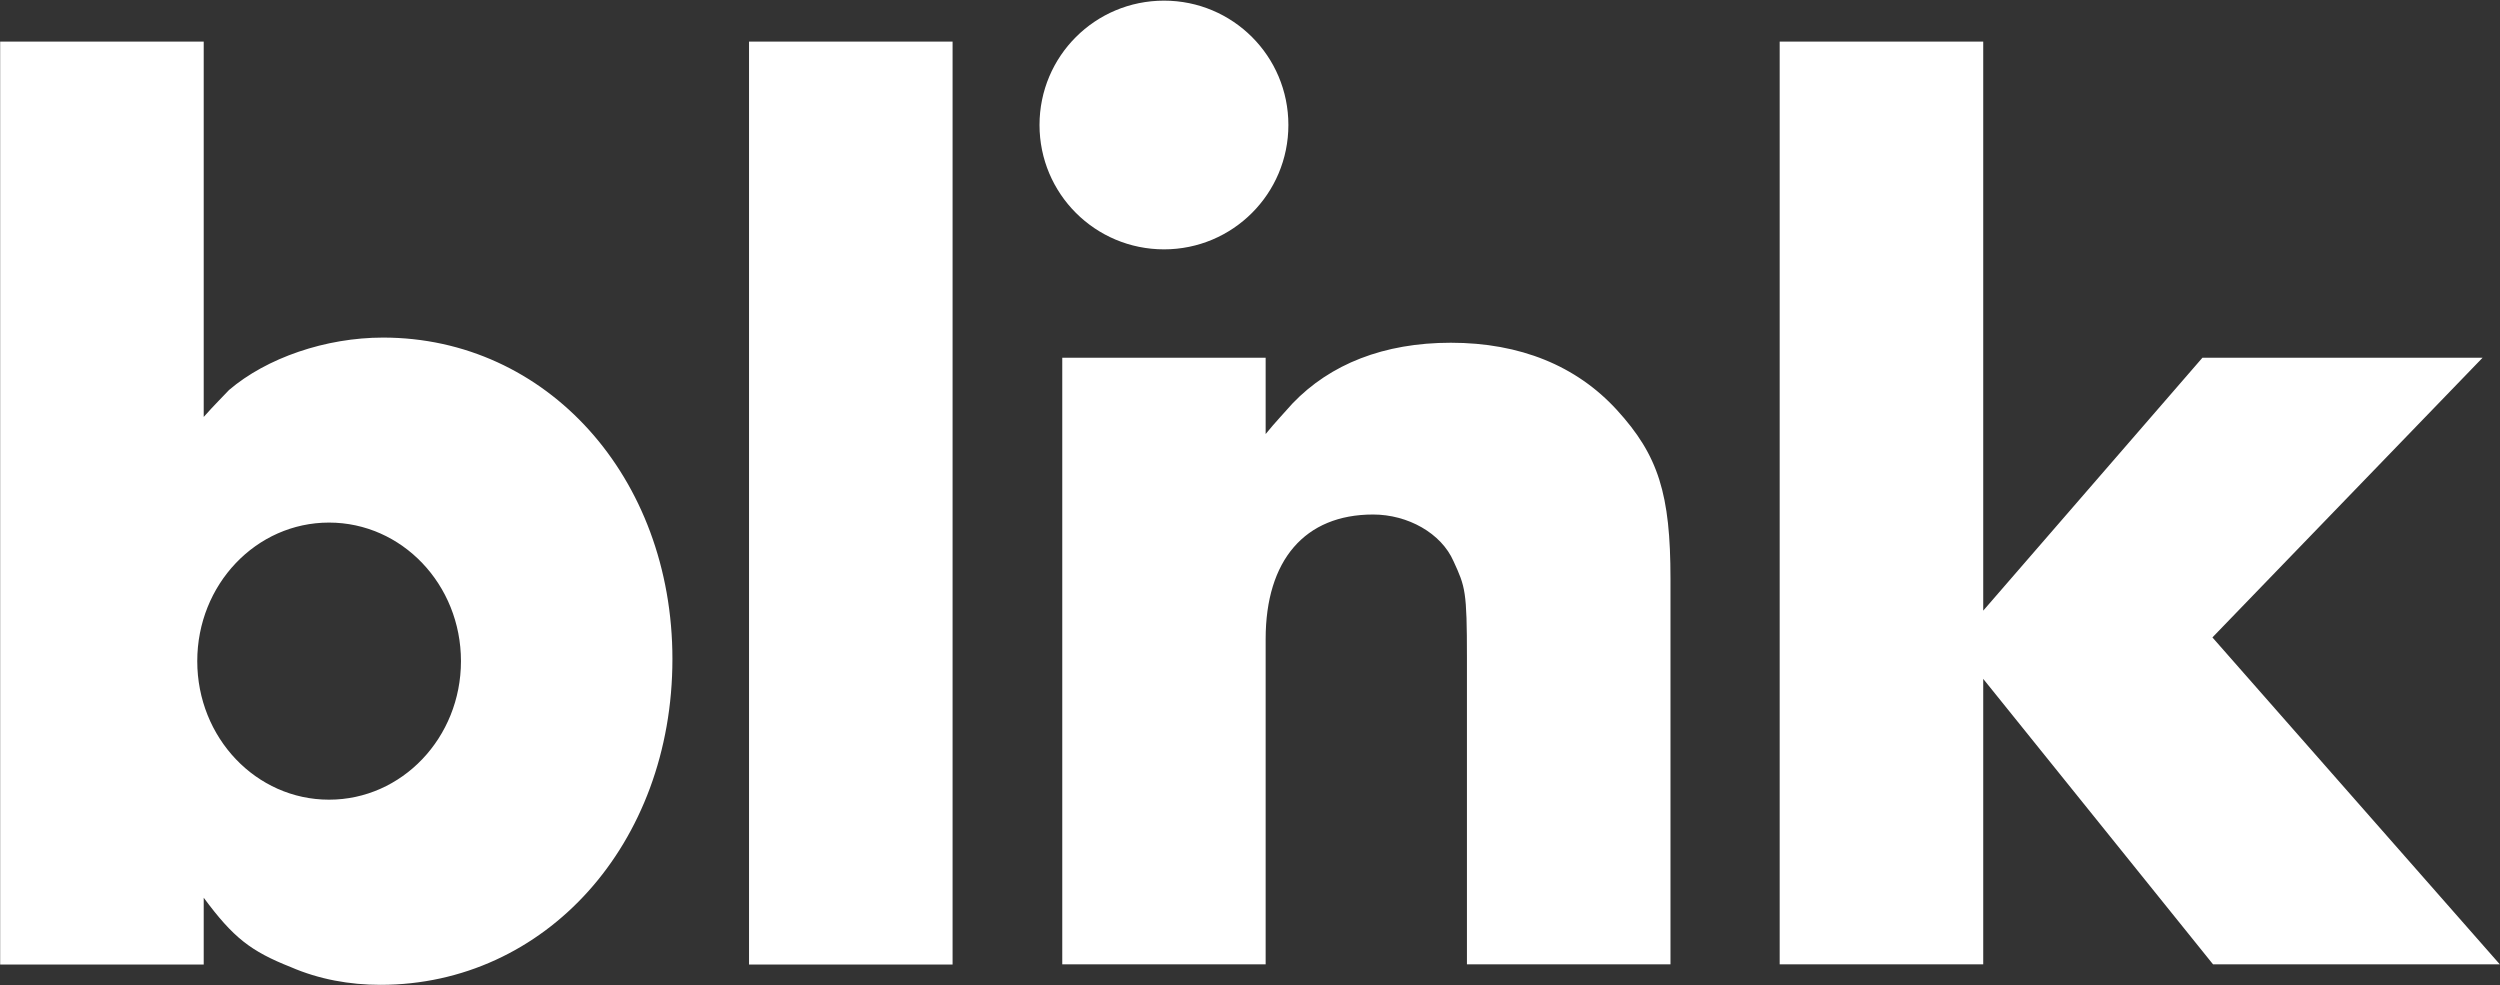 <svg version="1.2" xmlns="http://www.w3.org/2000/svg" viewBox="0 0 1550 611" width="1550" height="611">
	<rect x="0" y="0" width="1550" height="611" fill="#333333" stroke="none"/>
	<title>Blink_logo_-pdf-svg</title>
	<defs>
		<clipPath clipPathUnits="userSpaceOnUse" id="cp1">
			<path d="m-89.92-169.69h1710.83v950.38h-1710.83z"/>
		</clipPath>
	</defs>
	<style>
		.s0 { fill: #ffffff } 
	</style>
	<g id="Clip-Path: Page 1" clip-path="url(#cp1)">
		<g id="Page 1">
			<path id="Path 1" fill-rule="evenodd" class="s0" d="m416.9 408.6c0 114.8-78.9 202-181 202-19.1 0-38.1-3.4-55.6-11-25-9.9-35.7-18.3-54-43v41.4h-126.2v-572.2h126.2v232.7c6.7-7.6 12.6-13.3 15.7-16.7 23.3-19.9 59.9-32.5 95.5-32.5 101.5 0 179.4 86.5 179.4 199.3zm-131.1 1.3c0-47.5-36.6-85.9-81.8-85.9-45.2 0-81.7 38.4-81.7 85.9 0 47.5 36.5 85.9 81.7 85.9 45.2 0 81.8-38.4 81.8-85.9zm178.6-384.1h126.2v572.2h-126.2zm257.3 128.8c-42.7 0-77.2-34.5-77.2-77.1 0-42.7 34.5-77.1 77.2-77.1 42.6 0 77.1 34.4 77.1 77.1 0 42.6-34.5 77.1-77.1 77.1zm280.7 99.5c25.9 28.3 33.3 52.3 33.3 104.8v239h-126.2v-190.1c0-41.5-1-43.9-8.3-59.8-7.6-17.4-28.3-29-49.9-29-42.3 0-66.6 28.3-66.6 77.2v201.7h-126.1v-376.1h126.1v47.3c6-7.4 11.7-13.3 16.7-19 23.3-24.3 56.5-37.6 98.1-37.6 43 0 77.9 14.3 102.9 41.6zm369.7 343.8l-142.5-177v177h-126.2v-572.1h126.2v352.8l135.9-156.8h173.7l-167.5 173.4 178.2 202.7z"/>
		</g>
	</g>
</svg>